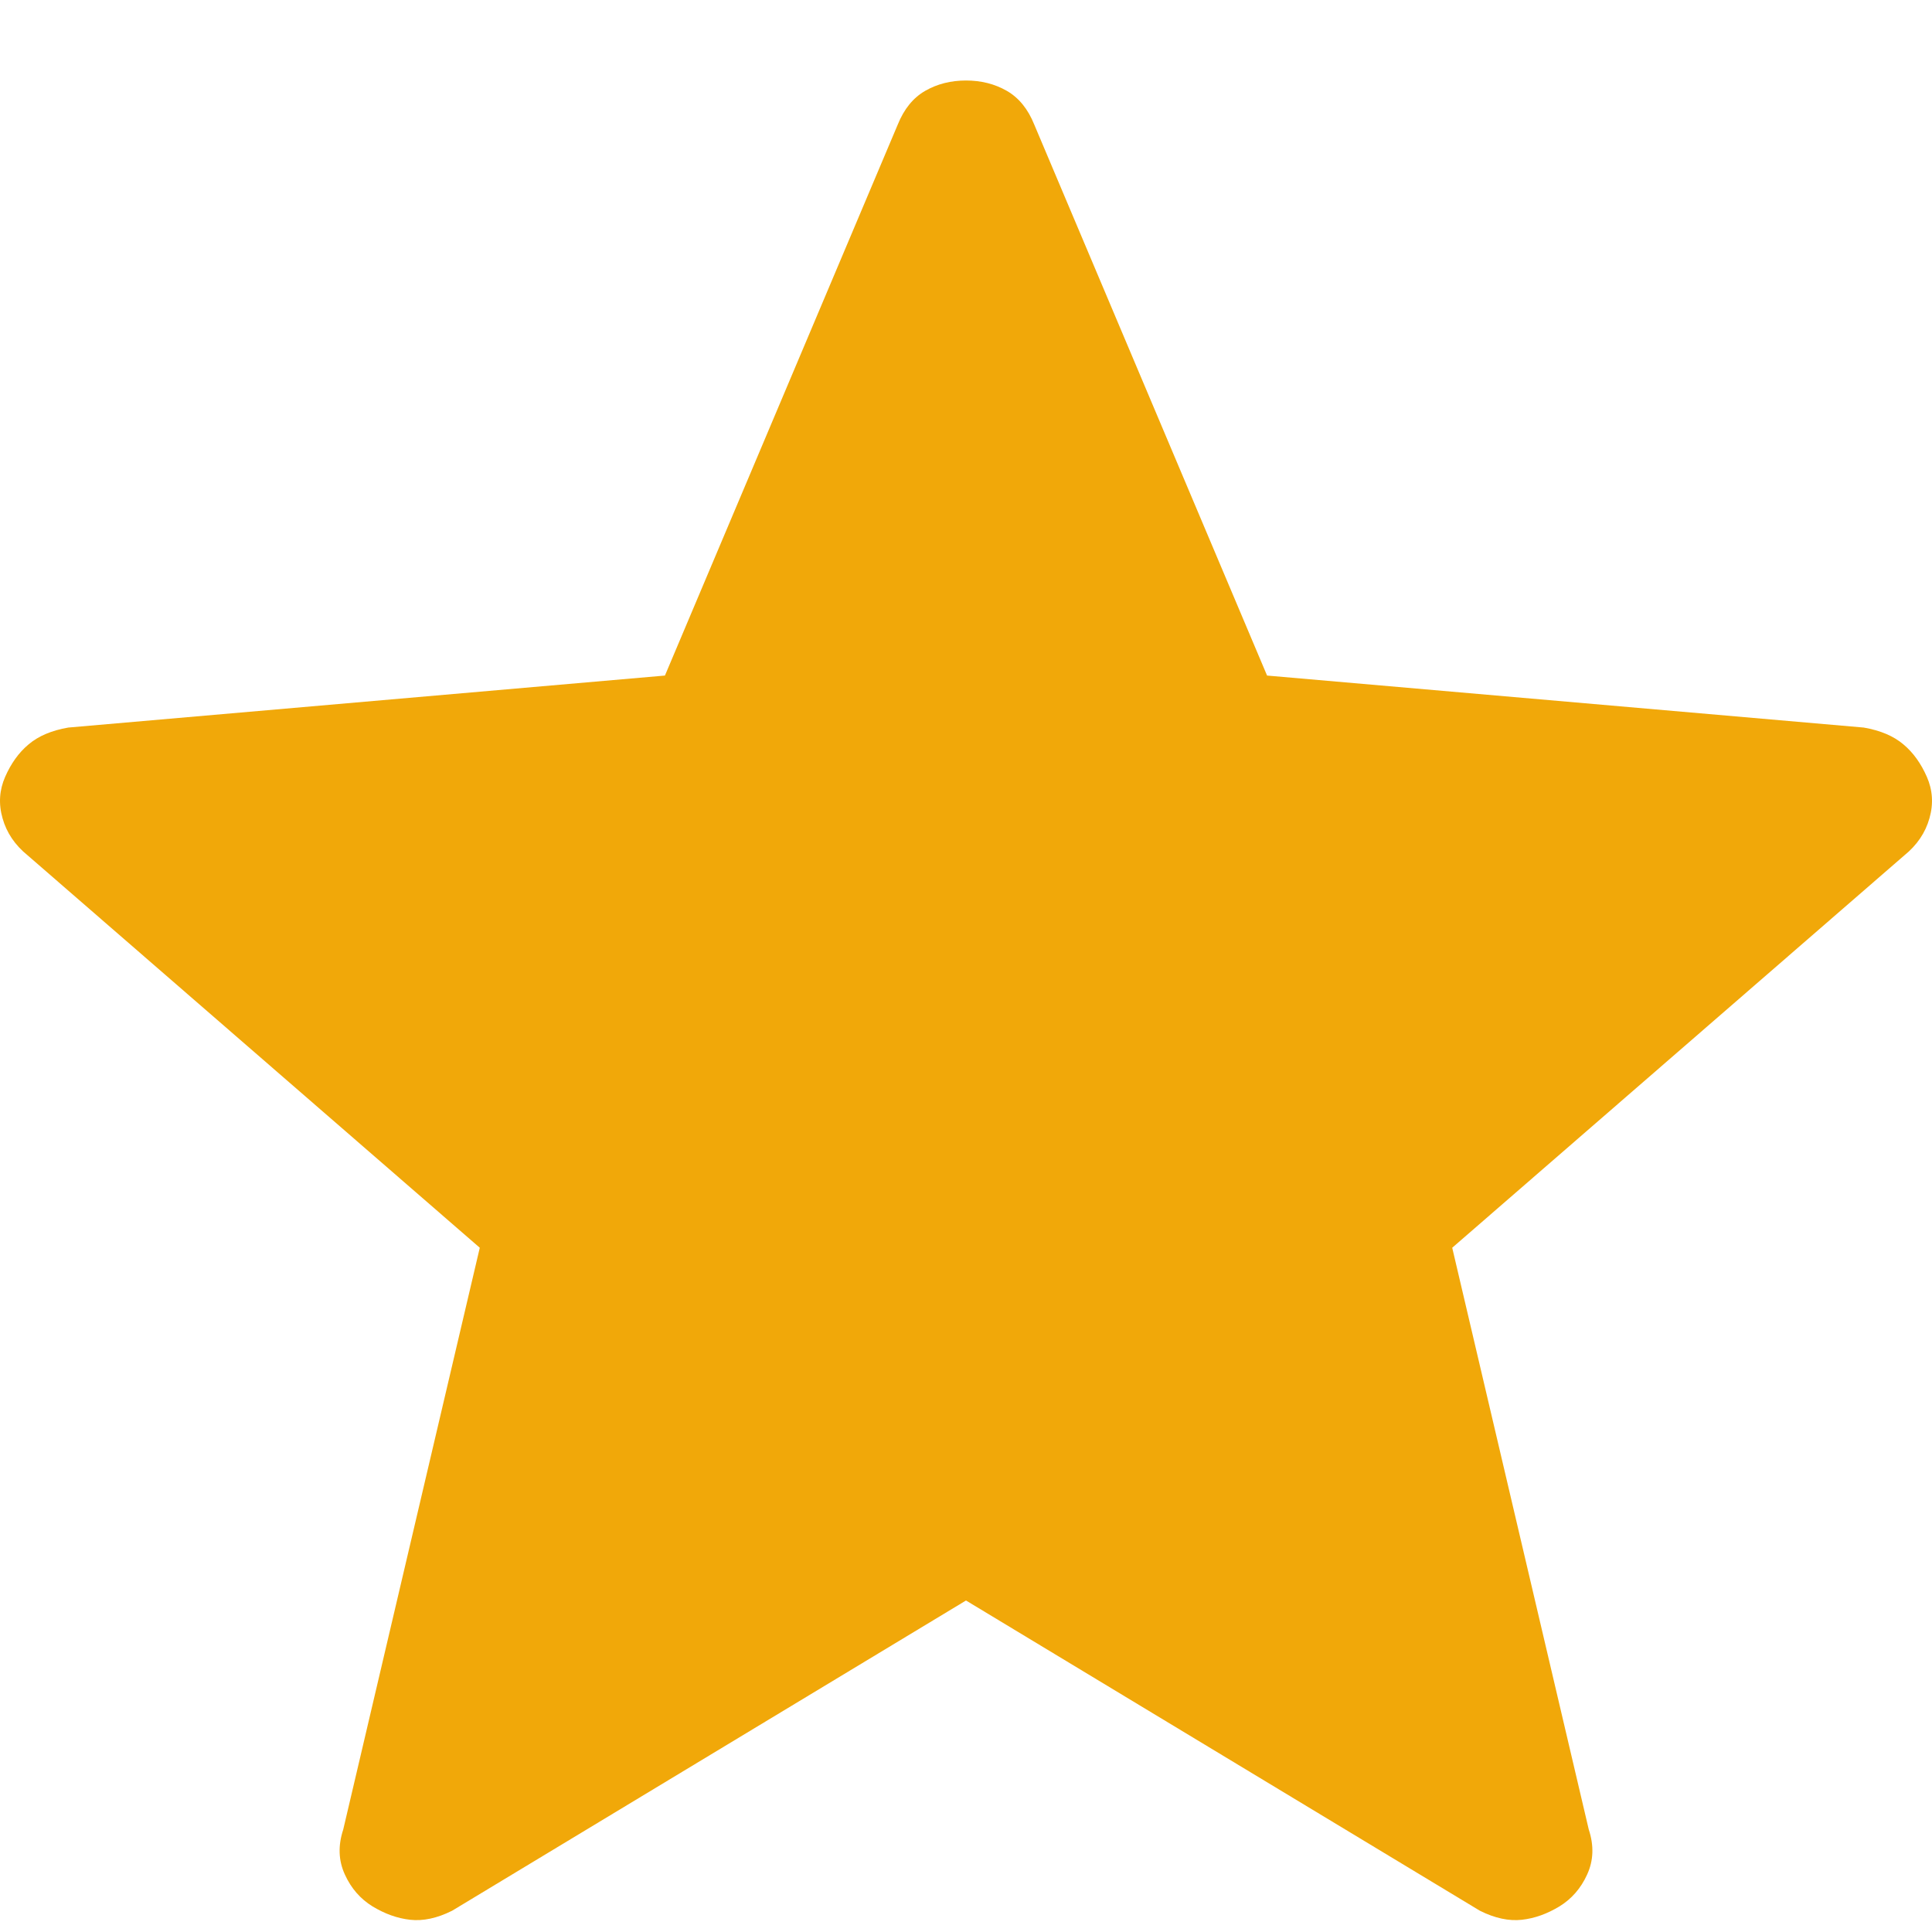 <svg width="12" height="12" viewBox="0 0 12 12" fill="none" xmlns="http://www.w3.org/2000/svg">
<path d="M6 9.941L2.808 11.868C2.714 11.915 2.627 11.933 2.547 11.924C2.467 11.915 2.39 11.887 2.314 11.841C2.239 11.795 2.181 11.729 2.142 11.643C2.102 11.556 2.099 11.463 2.132 11.363L2.98 7.75L0.172 5.313C0.093 5.249 0.041 5.172 0.016 5.083C-0.01 4.993 -0.004 4.907 0.032 4.825C0.068 4.743 0.116 4.675 0.177 4.624C0.238 4.572 0.32 4.537 0.424 4.519L4.13 4.196L5.576 0.774C5.615 0.677 5.672 0.607 5.747 0.564C5.822 0.521 5.907 0.5 6 0.5C6.093 0.5 6.178 0.521 6.253 0.564C6.328 0.607 6.385 0.677 6.424 0.774L7.87 4.196L11.576 4.519C11.68 4.537 11.762 4.572 11.823 4.624C11.884 4.675 11.932 4.743 11.968 4.825C12.004 4.907 12.01 4.993 11.984 5.083C11.959 5.172 11.907 5.249 11.828 5.313L9.02 7.75L9.868 11.363C9.901 11.463 9.898 11.556 9.858 11.643C9.819 11.729 9.761 11.795 9.686 11.841C9.61 11.887 9.533 11.915 9.453 11.924C9.373 11.933 9.286 11.915 9.192 11.868L6 9.941Z" fill="#F1A809"/>
</svg>

